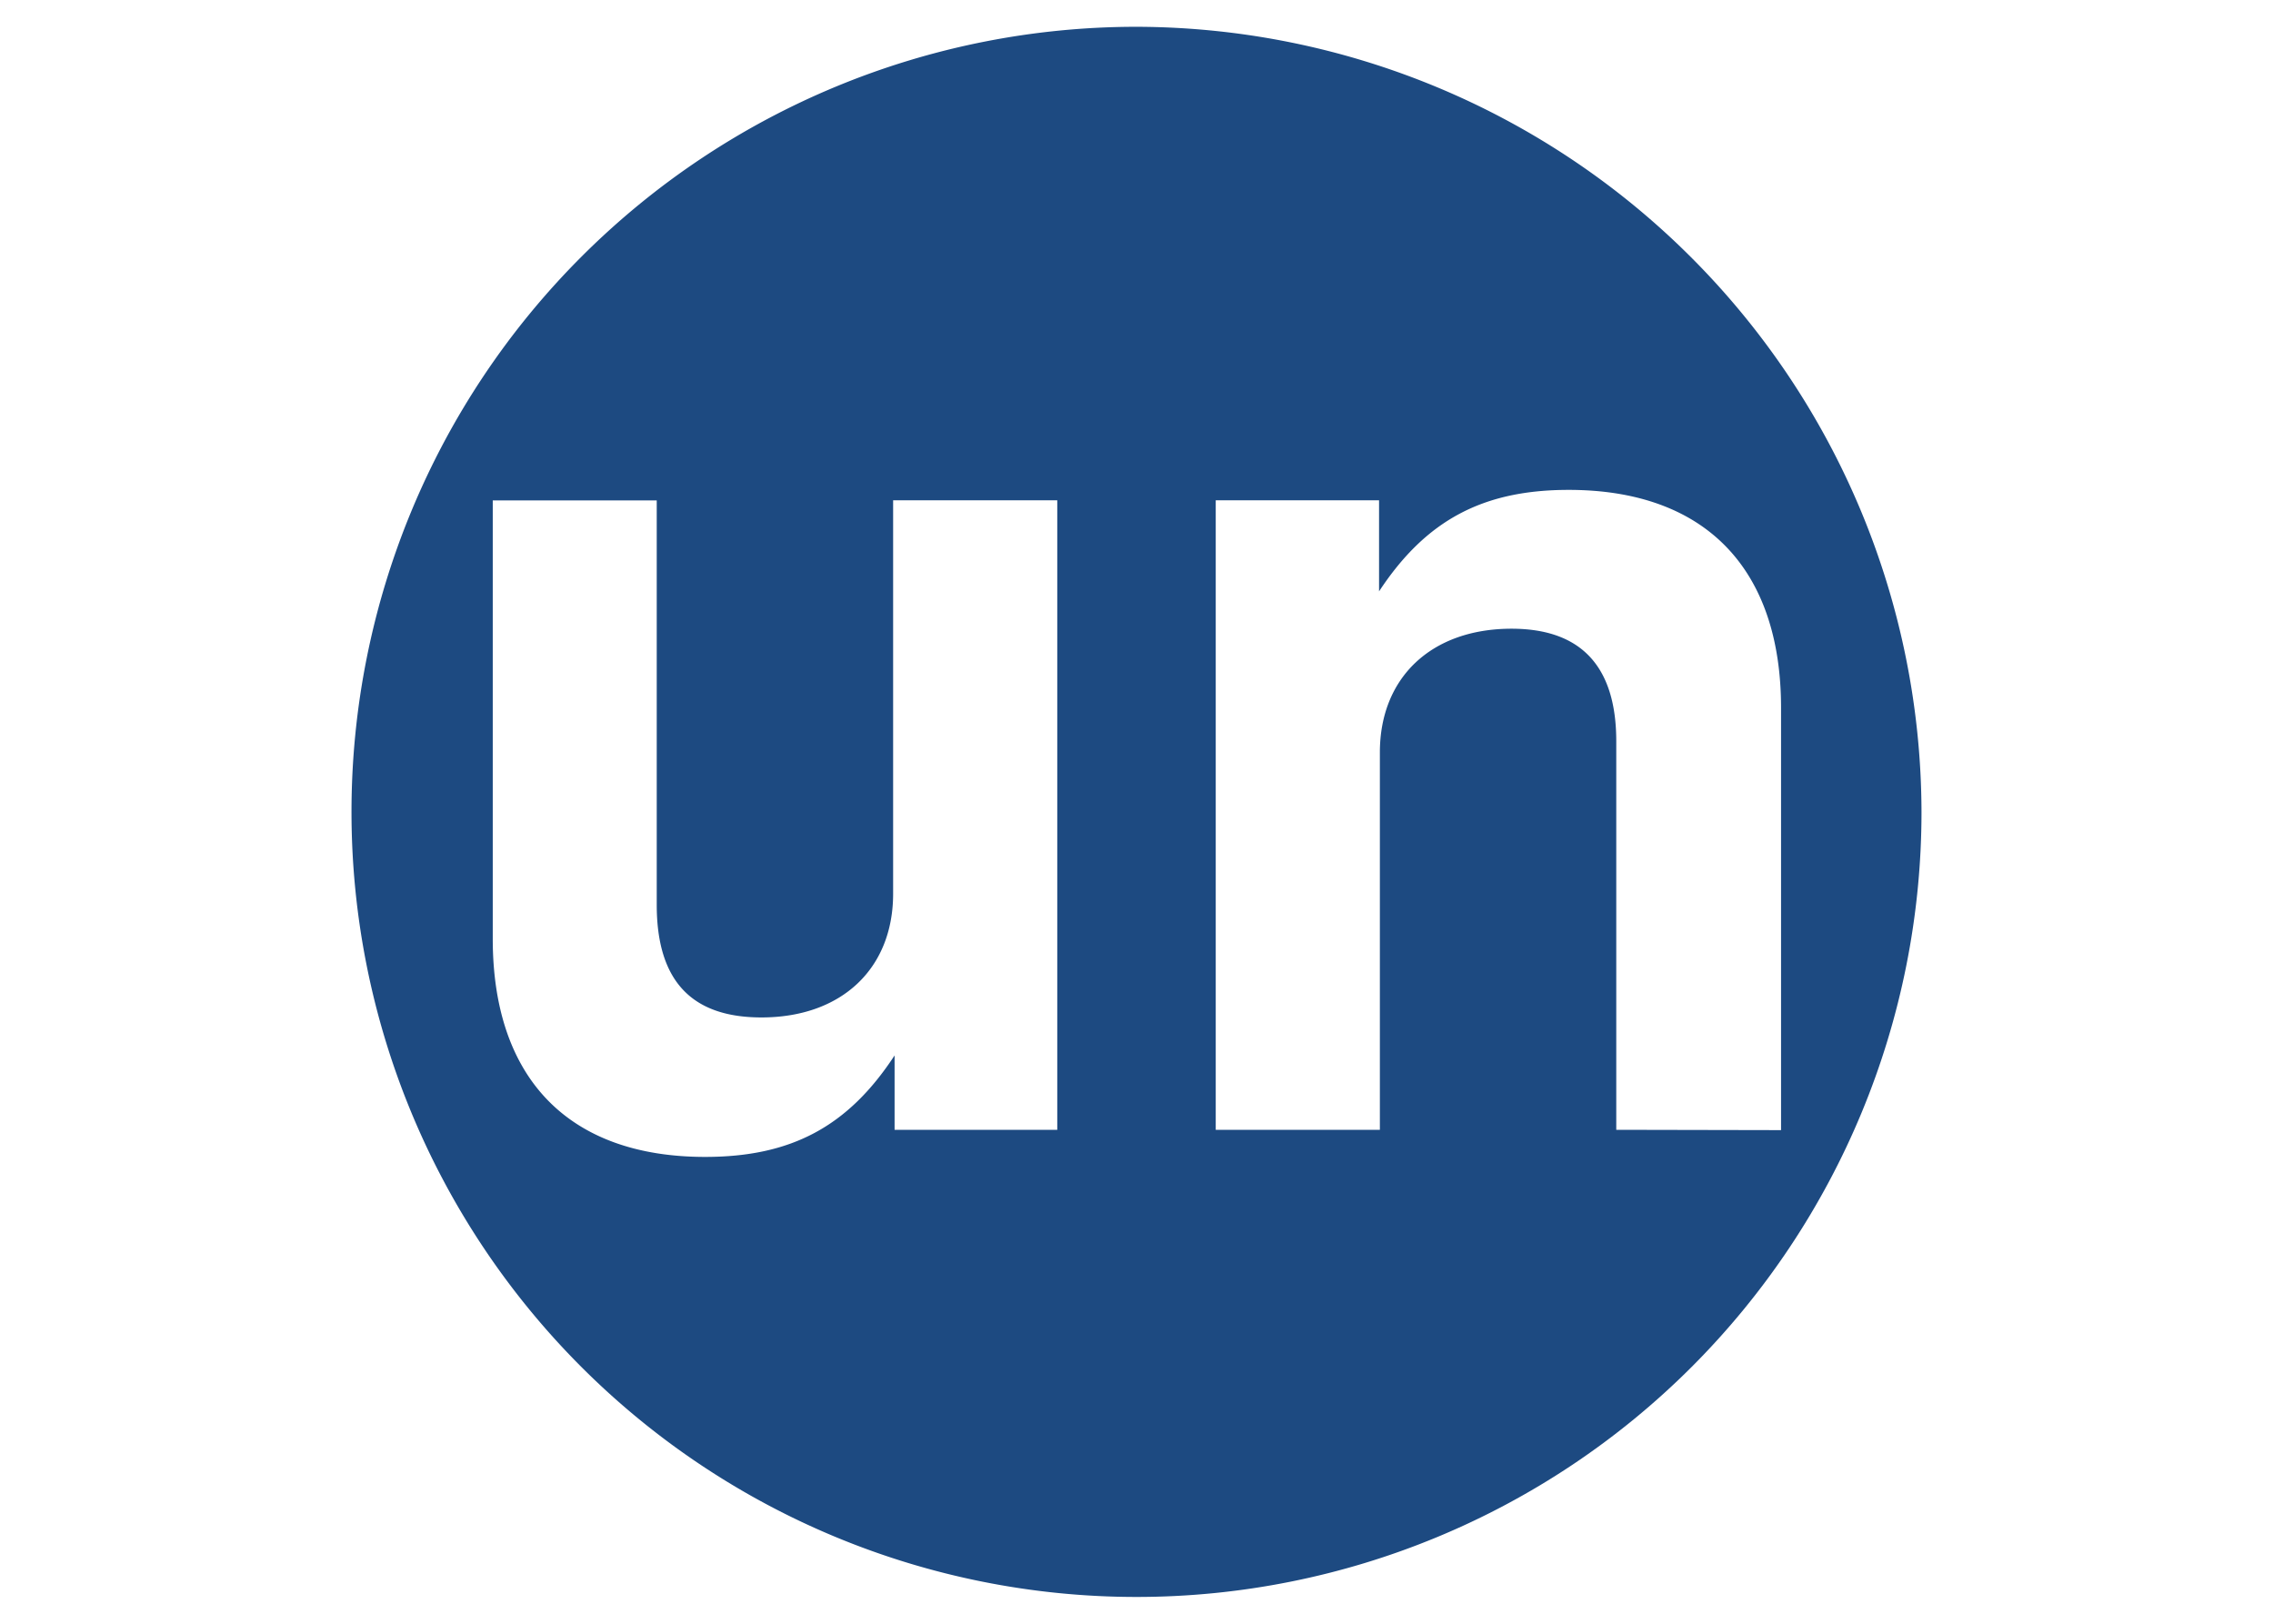 <svg id="Layer_1" data-name="Layer 1" xmlns="http://www.w3.org/2000/svg" viewBox="0 0 140 100"><defs><style>.cls-1{fill:#1d4a81;fill-rule:evenodd;}</style></defs><path class="cls-1" d="M70,1.65A48.35,48.35,0,1,0,118.35,50,48.46,48.46,0,0,0,70,1.65ZM65.17,69.58H55.1V65c-2.88,4.4-6.39,6.25-11.67,6.25-8.4,0-13.08-4.83-13.08-13.43v-27h10.1v24.9c0,4.69,2.15,6.94,6.45,6.94,4.93,0,8.11-3,8.11-7.62V30.81H65.12V69.58Zm34.38,0V45.65c0-4.59-2.15-6.93-6.45-6.93-4.93,0-8.11,3-8.11,7.62V69.58H74.88V30.81H84.94v5.61c2.89-4.39,6.4-6.25,11.68-6.25,8.4,0,13.08,4.84,13.08,13.43v26Z"/></svg>